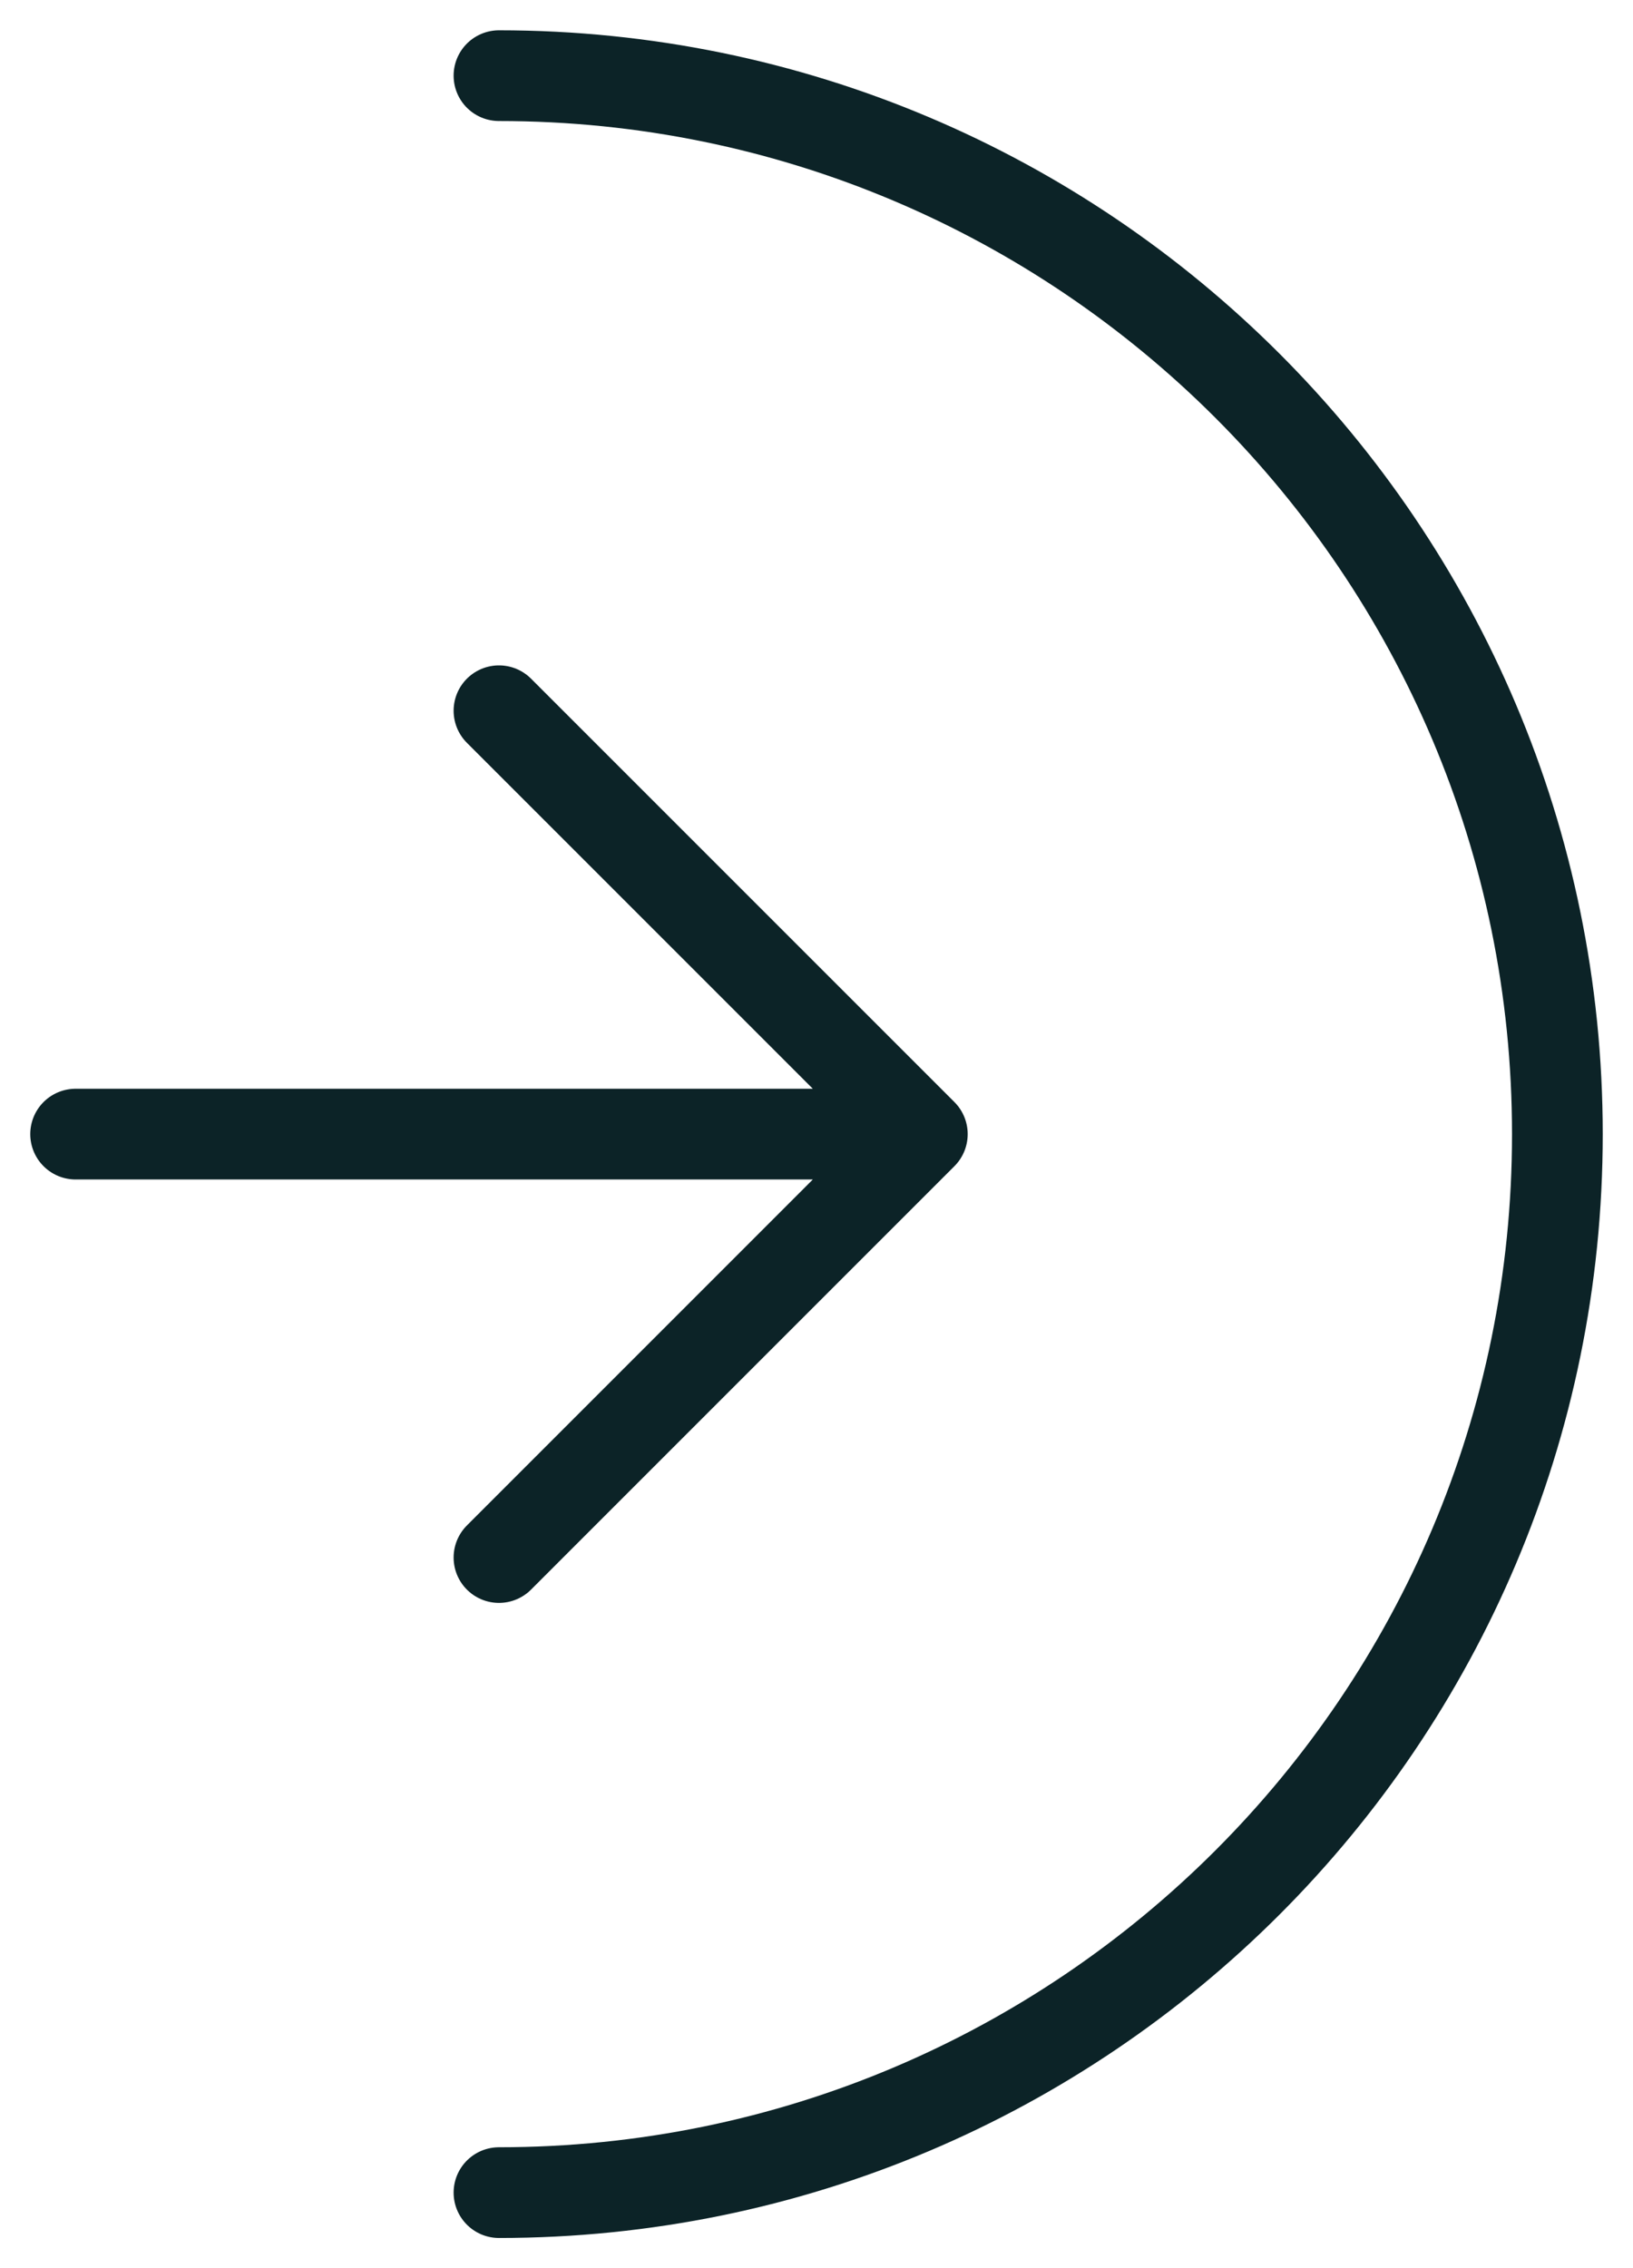 <svg width="36" height="50" viewBox="0 0 36 50" fill="none" xmlns="http://www.w3.org/2000/svg">
<g clip-path="url(#clip0_20_4)">
<path d="M11 48.335C23.887 48.335 34.333 37.888 34.333 25.001C34.333 12.115 23.887 1.668 11 1.668M11 34.335L20.333 25.001M20.333 25.001L11 15.668M20.333 25.001H1.667" stroke="#0C2327" stroke-width="2" stroke-linecap="round" stroke-linejoin="round"/>
</g>
<defs>
<clipPath id="clip0_20_4">
<rect width="36" height="50" fill="white"/>
</clipPath>
</defs>
</svg>
